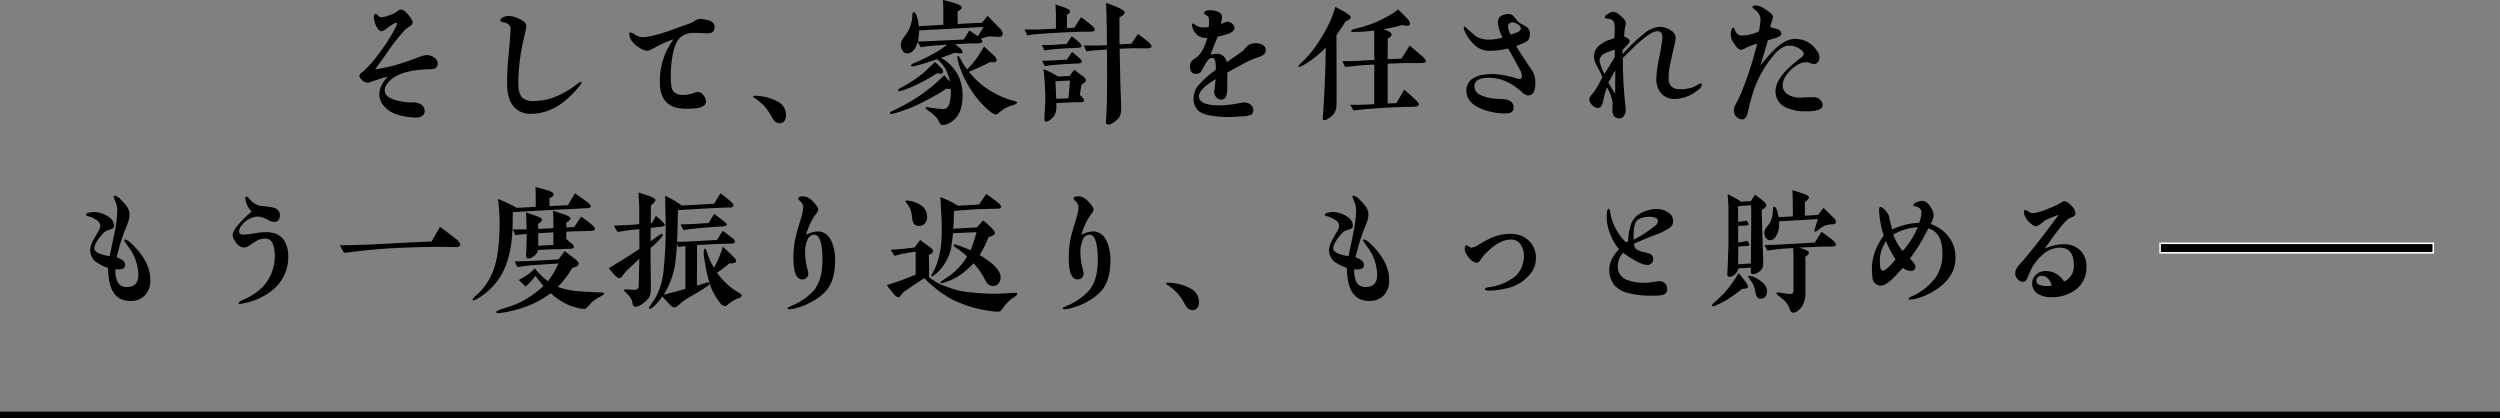 <svg id="グループ_51" data-name="グループ 51" xmlns="http://www.w3.org/2000/svg" width="1574" height="263.18" viewBox="0 0 787 131.59">
  <rect x="0" y="0" width="787" height="131.59" fill="#808080" stroke="none"/>
  <defs>
    <style>
      .cls-1, .cls-2 {
        fill-rule: evenodd;
      }

      .cls-2 {
        stroke: #fff;
        stroke-width: 0.5px;
      }
    </style>
  </defs>
  <path id="そして_家計を任された_もう一度振り返り_もっと貯める" data-name="そして、家計を任された もう一度振り返り、もっと貯める" class="cls-1" d="M2250.8,2331.39a2.262,2.262,0,0,0-1.13-1.87,4.169,4.169,0,0,0-2.29-.78,8.58,8.58,0,0,0-2.52.65c-2.03.78-3.55,1.3-4.54,1.61a46.86,46.86,0,0,1-9.19,2.21c1.52-2.13,2.64-3.69,3.38-4.73a65.16,65.16,0,0,1,6.07-7.79c0.04-.05.52-0.35,1.38-1a1.7,1.7,0,0,0,.95-1.13,3.26,3.26,0,0,0-.47-1.3,12.384,12.384,0,0,0-1.39-1.73,3.044,3.044,0,0,0-1.82-1.13,1.973,1.973,0,0,0-1.08.48,7.829,7.829,0,0,1-1,.69,14.723,14.723,0,0,1-1.99.78,8.1,8.1,0,0,1-2.12.52,1.576,1.576,0,0,1-1-.56,2.464,2.464,0,0,0-.78-0.52c-0.39,0-.56.35-0.56,1a6.6,6.6,0,0,0,.65,2.64c0.52,1.21,1.12,1.82,1.82,1.82a2.721,2.721,0,0,0,1.3-.69c1.73-1.3,2.77-1.95,3.16-1.95,0.22,0,.35.08,0.35,0.26a4.411,4.411,0,0,1-.52,1.34,58.848,58.848,0,0,1-5.72,8.79,32.833,32.833,0,0,1-4.47,4.94c-0.21.18-.47,0.35-0.73,0.57a0.877,0.877,0,0,0-.39.69,1.4,1.4,0,0,0,.39.91,2.945,2.945,0,0,0,2.25,1.34,10.869,10.869,0,0,0,1.82-.56c1.39-.48,2.86-0.95,4.38-1.34-1.69,1.9-2.6,3.81-2.56,5.67a5.642,5.642,0,0,0,1.6,3.77,8.156,8.156,0,0,0,3.51,2.3,20,20,0,0,0,6.24,1.12,3.362,3.362,0,0,0,2.3-.65,1.811,1.811,0,0,0,.6-1.43,2.43,2.43,0,0,0-1.12-2.03,4.4,4.4,0,0,0-2.6-.65,19.263,19.263,0,0,1-5.5-.74c-2.21-.65-3.34-1.65-3.34-3.03a3.634,3.634,0,0,1,.78-2.12,7.246,7.246,0,0,1,1.95-1.87c2.47-1.69,6.24-2.55,11.22-2.68a4.359,4.359,0,0,0,2.04-.35A1.692,1.692,0,0,0,2250.8,2331.39Zm45.28,5.98a0.21,0.21,0,0,0-.22-0.22,3.738,3.738,0,0,0-1.04.61,28.74,28.74,0,0,1-8.27,4.59,19.512,19.512,0,0,1-5.5.86,5,5,0,0,1-3.64-1.08c-0.82-.82-1.26-2.34-1.26-4.59a64.021,64.021,0,0,1,1.95-14.82,17.393,17.393,0,0,0,.56-3.25c0-.73-0.73-1.47-2.25-2.16a8.348,8.348,0,0,0-3.25-.91,4.128,4.128,0,0,0-1.6.39,1.378,1.378,0,0,0-1.08,1.08c0,0.22.34,0.43,1.04,0.56,1.47,0.31,2.21,1,2.21,2.04,0,1.13-.26,4.33-0.74,9.57-0.22,2.43-.35,4.99-0.35,7.67,0,4.12,1.13,6.93,3.43,8.45a7.129,7.129,0,0,0,4.11,1.08c4.46,0,8.67-1.95,12.57-5.8a34.557,34.557,0,0,0,2.72-2.99A2.568,2.568,0,0,0,2296.08,2337.37Zm39.74-15.47c1.43,0,2.12-.65,2.12-1.91a1.993,1.993,0,0,0-.69-1.6,4.438,4.438,0,0,0-1.91-.74,8.564,8.564,0,0,0-2.08-.3,4.794,4.794,0,0,0-1.91.87,10.54,10.54,0,0,1-2.03.86c-2.21.78-3.94,1.43-5.2,1.87-4.16,1.47-7.11,2.16-8.88,2.16a4.441,4.441,0,0,1-2.3-.78,6.993,6.993,0,0,0-1.43-.73,0.345,0.345,0,0,0-.39.39,3.781,3.781,0,0,0,.78,2.33,7.821,7.821,0,0,0,2.21,2,5.2,5.2,0,0,0,2.82,1.08,14.249,14.249,0,0,0,2.25-1.04c1.56-.82,2.38-1.21,2.47-1.26,1.52-.65,2.64-1.08,3.34-1.3a21.953,21.953,0,0,0-4.25,13.61c0,5.5,2.73,8.23,8.19,8.23a23.964,23.964,0,0,0,3.77-.22c1.69-.34,2.55-1.04,2.55-2.12a3.174,3.174,0,0,0-.82-1.91,2.306,2.306,0,0,0-1.69-1.04,2.872,2.872,0,0,0-1.08.22,10.8,10.8,0,0,1-3.25.74,7.33,7.33,0,0,1-2.12-.26,2.888,2.888,0,0,1-1.91-2.47,19.621,19.621,0,0,1-.22-3.34,38.3,38.3,0,0,1,.35-5.07c0.48-3.51,1.39-5.85,2.69-7.02a6.573,6.573,0,0,1,4.37-1.38c0.48,0,1.21,0,2.17.04C2334.65,2321.86,2335.34,2321.9,2335.82,2321.9Zm24.61,25.91a4.642,4.642,0,0,0-2.55-4.38,14.811,14.811,0,0,0-6.2-1.82c-0.99-.13-1.56-0.04-1.6.22-0.04.13,0.09,0.21,0.3,0.34a5.28,5.28,0,0,1,.78.52,21.161,21.161,0,0,1,2.43,2.08,20.31,20.31,0,0,1,2.25,3.25,12.364,12.364,0,0,0,.87,1.39,2.391,2.391,0,0,0,1.56.78,1.823,1.823,0,0,0,1.6-.65A2.682,2.682,0,0,0,2360.43,2347.81Zm62.18-27.9c-0.74,1.25-1.34,2.25-1.82,2.9-1.17-.82-2.03-1.43-2.64-1.82l-1.78,2.86-9.88.47c-2.2.09-3.72,0.18-4.54,0.13a14.851,14.851,0,0,0,.39-3.46Q2416.56,2320.21,2422.61,2319.91Zm-12.74,14.34a1.4,1.4,0,0,0-.56-1.39,27.12,27.12,0,0,0-1.99-1.95c-1.74,1.69-2.9,2.82-3.51,3.34a36.987,36.987,0,0,1-3.81,2.81c-1.56,1-2.82,1.65-3.6,2.08-0.56.3-.78,0.56-0.69,0.78s0.43,0.26.99,0.09a30.693,30.693,0,0,0,4.21-1.65,52.874,52.874,0,0,0,7.1-3.9C2409.05,2334.68,2409.66,2334.64,2409.87,2334.25Zm18.76-12.39a2.037,2.037,0,0,0-.34-0.87,9.292,9.292,0,0,0-.78-0.87l-3.6-3.72c-0.87,1.08-1.47,1.77-1.78,2.16l-7.66.39v-3.94c0.3-.17.56-0.35,0.86-0.56a0.857,0.857,0,0,0,.44-0.74c-0.05-.39-0.74-0.82-2.13-1.3-0.82-.26-2.08-0.61-3.81-1,0.09,1.22.13,2.39,0.13,3.56v4.24l-7.71.44a15.239,15.239,0,0,0-.65-3.17c-0.3-.91-0.65-1.3-1-1.21a0.48,0.48,0,0,0-.34.48,3.073,3.073,0,0,0-.05.82,12.579,12.579,0,0,1-.21,1.56,10.441,10.441,0,0,1-1.22,3.25c-0.47.65-.91,1.34-1.38,1.99a3.723,3.723,0,0,0-.83,2.3,2.806,2.806,0,0,0,.61,1.73,1.67,1.67,0,0,0,1.56.82c1.47-.13,2.51-1.34,3.16-3.68a9.938,9.938,0,0,0,.96,1.73c1.25-.21,2.72-0.39,4.41-0.52s2.99-.21,3.9-0.26a33.239,33.239,0,0,1-4.55,2.95,58.044,58.044,0,0,1-5.97,2.86c-0.65.3-.91,0.56-0.83,0.82,0.09,0.22.57,0.26,1.39,0.05,3.08-.87,5.37-1.61,6.8-2.13a11.291,11.291,0,0,1,2.9,3.6,11.676,11.676,0,0,1,1.13,3.51c-0.78-.91-1.39-1.6-1.82-2.08-1.39,1.39-2.51,2.43-3.38,3.16a50.473,50.473,0,0,1-7.28,5.16c-2.51,1.47-4.46,2.38-5.72,2.99-0.56.26-.78,0.52-0.65,0.73,0.09,0.22.35,0.26,0.83,0.13a47.114,47.114,0,0,0,6.19-2.12c1.74-.74,3.86-1.82,6.41-3.21a46.1,46.1,0,0,0,4.34-2.6,5.707,5.707,0,0,0,1.34.09,11.435,11.435,0,0,1,.04,1.17,14,14,0,0,1-.34,2.86,3.4,3.4,0,0,1-1.04,2.04,2.641,2.641,0,0,1-1.69.26c-1.69-.18-2.95-0.35-3.77-0.48a1.664,1.664,0,0,0-1.08-.04c-0.13.17,0.08,0.47,0.64,0.91a16.8,16.8,0,0,1,2.95,2.51c0.04,0.09.3,0.52,0.69,1.26a1.525,1.525,0,0,0,.87.91,5.257,5.257,0,0,0,3.08-1.17q3.375-2.22,3.38-8.19a14.68,14.68,0,0,0-1.09-5.59,12.059,12.059,0,0,0-2.47-3.73,14.041,14.041,0,0,0-3.25-2.51c2.34-.82,3.77-1.39,4.34-1.6,0.6,0.08,1.08.17,1.43,0.21,0.65,0.05.99-.13,1.04-0.56a2.678,2.678,0,0,0-1.04-1.26,15.706,15.706,0,0,0-1.3-1.08l3.12-.17c1.77-.09,3.03-0.05,3.85-0.09,1-.04,1.56-0.26,1.6-0.52a1.209,1.209,0,0,0-.52-0.91,13.609,13.609,0,0,1,2.86-.78l1.82,0.13a7.71,7.71,0,0,0,1.39,0A0.929,0.929,0,0,0,2428.63,2321.86Zm4.55,21.96a0.7,0.7,0,0,0-.69-0.56,28.571,28.571,0,0,1-9.23-4.25,26.13,26.13,0,0,1-5.24-5.02c1.6-.65,2.77-1.13,3.55-1.52,1-.48,1.99-0.95,2.99-1.47h1.17a0.948,0.948,0,0,0,.95-0.39,0.907,0.907,0,0,0,.09-0.35,2.932,2.932,0,0,0-1-1.47c-1.34-1.26-2.34-2.17-2.99-2.73-0.65,1.04-1.08,1.82-1.43,2.34a28.622,28.622,0,0,1-1.9,2.64,18.211,18.211,0,0,1-1.78,1.99l-0.21.22a17.812,17.812,0,0,1-2-3.12c-0.39-.74-0.69-1.13-0.91-1.08s-0.26.47-.04,1.3a23.174,23.174,0,0,0,1.08,3.42,33.647,33.647,0,0,0,5.11,8.71,27.24,27.24,0,0,0,3.12,3.29,7,7,0,0,0,2.56,1.69,1.368,1.368,0,0,0,.95-0.43,9.751,9.751,0,0,1,2.43-1.69,14.2,14.2,0,0,1,2.04-.83A2.6,2.6,0,0,0,2433.18,2343.82Zm16.65-7.06c-0.09,1.34-.26,3.2-0.48,5.59l-3.86.17c-0.08-2.56-.17-4.42-0.26-5.5C2447.31,2336.89,2448.83,2336.8,2449.83,2336.76Zm5.07-.09a3,3,0,0,0-1.35-1.51c-1.04-.78-1.82-1.39-2.38-1.78-0.74.95-1.21,1.6-1.43,1.95l-3.64.17c-0.91-.56-1.56-0.91-1.95-1.12-0.95-.48-1.86-0.91-2.68-1.26a81.622,81.622,0,0,1,.6,9.1c0,1.47-.09,3.07-0.22,4.85-0.04.82-.08,1.39-0.08,1.6-0.04.65,0.13,1,.47,1.04a2.81,2.81,0,0,0,1.48-.69,6.722,6.722,0,0,0,1.21-1.21,6.541,6.541,0,0,0,.61-3.34v-0.61c2.29-.13,3.77-0.17,4.33-0.21,0.48-.05,1.43-0.05,2.9-0.05,1.04,0,1.56-.17,1.56-0.52a3.847,3.847,0,0,0-1.38-1.73c0.21-1.52.39-2.64,0.52-3.33,0.39-.26.65-0.44,0.73-0.48A1.5,1.5,0,0,0,2454.9,2336.67Zm-1.3-5.85a2.056,2.056,0,0,0-.91-1.21c-1-.87-1.74-1.47-2.21-1.86l-1.65,2.42-4.51.26c-1.38.09-2.47,0.09-3.2,0.09a9.344,9.344,0,0,0,.78,1.73c0.91-.17,1.86-0.3,2.81-0.39,2.13-.17,3.82-0.3,5.03-0.34s2.08-.09,2.64-0.13C2453.16,2331.34,2453.55,2331.17,2453.6,2330.82Zm-0.09-4.94a2.109,2.109,0,0,0-.91-1.21,23.38,23.38,0,0,0-2.21-1.86l-1.65,2.42-4.5.31c-1.39.08-2.47,0.04-3.21,0.04a10.928,10.928,0,0,0,.78,1.73c0.91-.17,1.86-0.3,2.82-0.39,2.12-.17,3.81-0.3,5.02-0.34s2.08-.09,2.65-0.13C2453.08,2326.4,2453.47,2326.23,2453.51,2325.88Zm4.11-4.93c0.13-.35-0.17-0.91-0.99-1.56-1.39-1.17-2.51-2-3.29-2.56-0.91,1.34-1.61,2.47-2.13,3.29-0.6.05-1.38,0.09-2.34,0.13v-4.2a1.616,1.616,0,0,0,1.04-1.13c-0.04-.34-0.65-0.73-1.9-1.17s-2.17-.73-2.73-0.91c0.04,1.43.13,2.47,0.13,3.21v4.38c-2.6.13-4.46,0.21-5.55,0.26-1.25.04-2.73,0.04-4.33,0,0.35,0.82.65,1.47,0.87,1.86a29.594,29.594,0,0,1,3.42-.43c5.02-.35,8.84-0.57,11.39-0.65,0.74-.05,2.3-0.09,4.73-0.09C2456.93,2321.38,2457.49,2321.25,2457.62,2320.95Zm17.9,5.15c0.04-.39-0.39-1-1.3-1.73-1.26-1-2.25-1.73-2.99-2.3-1,1.52-1.65,2.56-2.04,3.12-1.08.04-2.34,0.13-3.77,0.17v-0.17c0-4.5-.04-7.28,0-8.32a8.524,8.524,0,0,0,.74-0.43,1.619,1.619,0,0,0,.87-1.17c0-.61-1.95-1.6-5.85-2.95,0.13,2.95.17,4.47,0.17,4.55,0,0.57,0,1.43.04,2.6s0.05,2.08.05,2.65c0,0.99,0,2.16.04,3.5-2.04.09-3.08,0.13-3.29,0.13-0.31,0-.95,0-3.99-0.04,0.35,0.87.61,1.47,0.78,1.86,1.26-.17,2.69-0.34,4.29-0.43l2.21-.13,0.04,7.5c0,1.34,0,4.46-.08,9.35-0.05,2-.18,3.56-0.22,4.64-0.04.82-.09,1.26-0.09,1.26a0.756,0.756,0,0,0,.48.82,2.047,2.047,0,0,0,1.39-.26,9.387,9.387,0,0,0,2.08-1.65c0.6-.65.95-1.95,0.86-3.9-0.08-3.2-.21-5.63-0.26-7.32-0.08-4.76-.17-8.32-0.21-10.7,1.25-.04,2.47-0.09,3.55-0.13,2.12-.04,3.68,0,4.68,0C2474.87,2326.66,2475.47,2326.45,2475.52,2326.1Zm35.96,1.13a1.87,1.87,0,0,0-1.08-1.74,4.35,4.35,0,0,0-2.08-.47,4.843,4.843,0,0,0-2.16.47,6.861,6.861,0,0,0-1.04,1,6.412,6.412,0,0,1-1.04,1.08l-4.9,3.43a3.1,3.1,0,0,0-3.38-2.65,5.164,5.164,0,0,0-1.77.31c0.51-1.26.9-2.26,1.16-2.95,0.7-1.69,1.09-2.6,1.13-2.77a25.974,25.974,0,0,0,3.64-1c1.08-.47,1.65-1.08,1.65-1.73a1.827,1.827,0,0,0-.74-1.34,2.192,2.192,0,0,0-1.6-.61,9.411,9.411,0,0,0-1.87.74,6.693,6.693,0,0,1,.18-1.17,7.221,7.221,0,0,0,.13-1.13,1.827,1.827,0,0,0-1.35-1.6,5.3,5.3,0,0,0-2.16-.48c-1.43,0-2.17.3-2.12,0.91a0.482,0.482,0,0,0,.3.43c0.22,0.13.43,0.31,0.69,0.48a1.044,1.044,0,0,1,.48.78,6.759,6.759,0,0,1,.04,1.21c0,0.52-.04,1-0.08,1.48-0.65.08-1.09,0.13-1.3,0.13a4.831,4.831,0,0,1-2.04-.31,4.756,4.756,0,0,1-.95-0.52,1.686,1.686,0,0,0-.83-0.39c-0.21.05-.21,0.44-0.04,1.09a4.685,4.685,0,0,0,1.73,2.68,5.118,5.118,0,0,0,2.99.78,23.78,23.78,0,0,1-1.17,3.12,8.283,8.283,0,0,1-2.08,2.86,10.7,10.7,0,0,0-1.69,1.3,2.644,2.644,0,0,0-.52,1.99c0.09,1.26.65,1.95,1.65,2a2.224,2.224,0,0,0,1.69-.52,12.873,12.873,0,0,0,1.17-2.04,12.174,12.174,0,0,1,1.17-1.73,1.6,1.6,0,0,1,1.47-.7c0.74,0.13,1.08,1.39.95,3.77a29.727,29.727,0,0,0-5.06,4.42,6.653,6.653,0,0,0-1.91,4.33,5.31,5.31,0,0,0,1.47,4.08,7.119,7.119,0,0,0,3.08,1.38,32.991,32.991,0,0,0,6.93.61c0.74,0,2.08-.09,4.03-0.22a6.486,6.486,0,0,0,2.51-.47,1.544,1.544,0,0,0,.78-1.43,2.2,2.2,0,0,0-.91-1.82,3.388,3.388,0,0,0-2.03-.65l-3.17.52a29.274,29.274,0,0,1-3.85.39,19.343,19.343,0,0,1-3.29-.13c-2.56-.35-3.86-1.22-3.86-2.65,0-.99.69-2.08,2.08-3.29,1.43-1.04,2.51-1.77,3.16-2.16-0.17,1.69-.3,2.94-0.43,3.76a2.681,2.681,0,0,0,.6,1.87,1.941,1.941,0,0,0,1.61.82,1.664,1.664,0,0,0,1.6-1.34,8.679,8.679,0,0,0,.3-2.78v-4.41c2.39-1.35,4.12-2.26,5.12-2.82a27.3,27.3,0,0,1,4.59-1.99C2510.66,2328.96,2511.48,2328.22,2511.48,2327.23Zm26.7-10.53c-0.04-.3-0.78-0.91-2.17-1.69-0.91-.52-1.77-0.95-2.64-1.43a35.932,35.932,0,0,1-1.99,5.29,49.538,49.538,0,0,1-5.5,8.83,31.125,31.125,0,0,1-3.12,3.38c-0.78.7-1.09,1.17-1,1.35,0.13,0.17.61,0,1.47-.48a28.3,28.3,0,0,0,3.56-2.38,42.268,42.268,0,0,0,3.55-3.12c-0.04,5.85-.3,12.91-0.87,21.18-0.04.48-.04,0.83-0.08,1.04a0.486,0.486,0,0,0,.21.52,2.15,2.15,0,0,0,1.69-.56,5.519,5.519,0,0,0,1.47-1.21,4.655,4.655,0,0,0,.96-2.86c0.04-.48.04-2.08,0.04-4.73l-0.04-17.41c0.82-1.13,1.82-2.56,2.9-4.33C2537.75,2317.74,2538.27,2317.26,2538.18,2316.7Zm23.66,14.17c0.13-.39-0.18-0.91-0.96-1.61-1.25-1.08-2.6-2.25-4.11-3.51l-2.6,4.12c-1.95.09-3.38,0.13-4.34,0.17l0.05-6.5c0.82-.43,1.25-0.86,1.21-1.25a1.445,1.445,0,0,0-.95-1,15.761,15.761,0,0,0-1.48-.69,51.934,51.934,0,0,0,5.64-1.3c0.82,0.13,1.34.22,1.56,0.22,0.69,0,1.04-.22,1.04-0.7a4.131,4.131,0,0,0-1.35-2.03c-0.99-1.04-1.82-1.82-2.47-2.39a14.82,14.82,0,0,1-2.16,1.52,44.927,44.927,0,0,1-4.25,2.25,46.38,46.38,0,0,1-7.19,2.34c-0.78.18-1.17,0.44-1.17,0.7,0,0.21.39,0.26,1.21,0.26a53.327,53.327,0,0,0,6.07-.44c0.04,1.26.04,2.17,0.04,2.73v6.5l-5.2.3c-2.03.13-3.68,0.09-4.85,0.09,0.39,0.82.69,1.47,0.91,1.86,2.08-.21,3.51-0.43,4.33-0.47,2.17-.18,3.77-0.26,4.81-0.31v12.48l-2.77.13c-1.13.04-2.73,0.09-4.81,0.04l1.04,1.82c2.04-.26,3.47-0.43,4.29-0.47,2.86-.22,6.28-0.48,10.22-0.61,1.87-.09,3.38-0.04,4.55-0.13a1.729,1.729,0,0,0,1.52-.52c0.09-.35-0.3-0.95-1.21-1.82-1.48-1.34-2.6-2.34-3.43-2.99l-2.42,4.2-2.78.13v-12.52c2.47-.13,4.29-0.21,5.55-0.21h4.59C2561.14,2331.26,2561.75,2331.13,2561.84,2330.87Zm29.94-10.49c0,0.74-1.08,1.35-3.25,1.91a5.672,5.672,0,0,1-.78-2.69,1,1,0,0,1,.43-0.82,1.6,1.6,0,0,1,.91-0.35,3.114,3.114,0,0,1,1.69.65A1.874,1.874,0,0,1,2591.78,2320.38Zm2.21,21.1q2.34,0,2.34-3.9a11.343,11.343,0,0,0-.13-1.77,7.715,7.715,0,0,0-1.21-2.65q-4.23-6.3-4.68-7.28c2.16-.78,3.42-1.38,3.77-1.86a2.885,2.885,0,0,0,.52-1.73,3.1,3.1,0,0,0-.57-2.04,11.61,11.61,0,0,0-2.38-1.43,8.06,8.06,0,0,1-1.73-1.77,2.478,2.478,0,0,0-1.82-1.22,4.364,4.364,0,0,0-2.95.87,2.313,2.313,0,0,0-.61,1.78,11.337,11.337,0,0,0,1.48,4.72,14.825,14.825,0,0,1-4.38.69,7.758,7.758,0,0,1-4.16-1.17c-1.3-1.08-2.42-2.08-3.38-2.99-0.21,0-.3.13-0.3,0.39a2.236,2.236,0,0,0,.17.78,13.645,13.645,0,0,0,.96,1.95,12,12,0,0,0,3.16,3.42,6.608,6.608,0,0,0,3.94,1.13,24.476,24.476,0,0,0,5.72-.74c1.17,2.04,2.04,3.6,2.6,4.64,0.35,0.65.69,1.3,1.08,1.95a4.747,4.747,0,0,1,.65,2.12,0.76,0.76,0,0,1-.82.91,7.906,7.906,0,0,1-1.08-.26,27.859,27.859,0,0,0-7.19-1.3,15.975,15.975,0,0,0-3.99.39c-2.9.78-4.38,2.39-4.38,4.81,0,2.51,1.56,4.42,4.64,5.72a19.987,19.987,0,0,0,7.93,1.47,2.871,2.871,0,0,0,1.73-.47,1.613,1.613,0,0,0,.56-1.39,2.325,2.325,0,0,0-1.43-2.21,5.508,5.508,0,0,0-1.99-.43l-2.04-.13a12.173,12.173,0,0,1-5.06-1.22,2.9,2.9,0,0,1-1.82-2.6c0-1.86,1.51-2.77,4.55-2.77,3.59,0,6.97,1.43,10.22,4.33A4.245,4.245,0,0,0,2593.99,2341.48Zm27.52-7.88c-0.05,3.25-.05,5.67-0.05,7.32l-2.16-3.47C2620.64,2335.03,2621.38,2333.73,2621.51,2333.6Zm-0.18-4.21-3.24,5.29a14.868,14.868,0,0,1-1.56-4.12,2.583,2.583,0,0,1,1.6-2.29,16.9,16.9,0,0,1,3.2-1.22v2.34Zm27.43,8.63a0.29,0.29,0,0,0-.3-0.35,2.834,2.834,0,0,0-1.17.52,10.079,10.079,0,0,1-1.52.73,12.5,12.5,0,0,1-4.42.57c-2.04-.18-3.08-1.34-3.08-3.55a24.5,24.5,0,0,1,.7-5.25c0.43-1.99.78-3.59,1.08-4.76a11.457,11.457,0,0,0,.43-2.34,2.823,2.823,0,0,0-1.25-2.47,6.781,6.781,0,0,0-3.73-1.26,8.562,8.562,0,0,0-4.68,1.91c-1.25,1.08-2.25,1.82-2.86,2.42-1.82,1.69-3.16,3.17-4.2,4.29l0.04-1.38c0.05-.05.48-0.48,1.3-1.35a2.653,2.653,0,0,0,.96-1.38c0-.48-0.61-1-1.78-1.47,0.04-.74.09-1.48,0.17-2.26,0.05-.3.13-0.73,0.26-1.21a2.442,2.442,0,0,0,.09-0.91c-0.04-.56-0.61-1.3-1.73-2.21a4.107,4.107,0,0,0-2.17-1.21,3.612,3.612,0,0,0-1.56.56c-0.91.48-1.25,0.87-1.12,1.26a0.575,0.575,0,0,0,.6.34c0.65,0.09.96,0.13,1,.13a1.772,1.772,0,0,1,1.3,1.22,9.25,9.25,0,0,1,.21,2.42c0,0.22,0,.61-0.04,1.17-0.04.48-.04,0.87-0.04,1.17a16.915,16.915,0,0,1-1.82.65,10.593,10.593,0,0,0-3.25,1.91,4.708,4.708,0,0,0-1.39,3.42,5.755,5.755,0,0,0,.74,2.47,35.555,35.555,0,0,1,1.91,3.9c-1.09,2.08-1.74,3.25-1.95,3.55-0.7,1-1.13,1.6-1.35,1.86a3.983,3.983,0,0,0-.86,1.48,2.683,2.683,0,0,0,.95,1.86,2.487,2.487,0,0,0,1.82.95,1.582,1.582,0,0,0,1.3-1.17,11.3,11.3,0,0,0,.52-1.9,17.814,17.814,0,0,1,1-3.43,13.113,13.113,0,0,1,1.77,4.86c0,0.47-.04,1.82-0.04,2.08a3.174,3.174,0,0,0,.43,1.99,2.125,2.125,0,0,0,1.78.82,1.756,1.756,0,0,0,1.51-.91,3.567,3.567,0,0,0,.44-2.29c-0.35-3.25-.57-5.98-0.7-8.19-0.13-2.73-.17-4.33-0.17-4.85,0-1.09,0-2-.04-2.73,0.82-.87,1.51-1.48,1.95-1.95,4.29-4.29,7.19-6.5,8.88-6.5a1.437,1.437,0,0,1,1.52.91,3.512,3.512,0,0,1,.08,1.6c-0.17,1.6-.56,3.73-1.08,6.37a33.963,33.963,0,0,0-.78,5.98,6.772,6.772,0,0,0,1.47,4.63,5.479,5.479,0,0,0,4.42,1.82,11.662,11.662,0,0,0,6.72-2.42C2648.2,2339.31,2648.76,2338.58,2648.76,2338.02Zm38,6.54a2.347,2.347,0,0,0-.86-1.82,2.944,2.944,0,0,0-2-.74c-0.47,0-1.12,0-2.03.04s-1.56.09-2,.09a7.249,7.249,0,0,1-4.16-1.04,3.3,3.3,0,0,1-1.51-2.9c0-1.52.86-3.12,2.55-4.77,1.69-1.6,3.3-2.42,4.81-2.42a4.294,4.294,0,0,1,1.26.26,3.406,3.406,0,0,0,1.17.3,1.568,1.568,0,0,0,1.3-.61,2.42,2.42,0,0,0,.48-1.47,3.625,3.625,0,0,0-.83-2.12,7.931,7.931,0,0,0-6.93-3.69c-1.86,0-3.9,1-6.11,3.04a45.935,45.935,0,0,0-4.68,5.28c1.04-3.51,1.82-6.11,2.3-7.88l2.56-.78c1.12-.35,1.68-0.82,1.68-1.26a1.679,1.679,0,0,0-1.29-1.51c-0.74-.22-1.48-0.39-2.21-0.61a12.616,12.616,0,0,1,.39-1.47l0.52-1.52a1.862,1.862,0,0,0-.78-1.39c-1.95-1.6-3.47-2.42-4.6-2.42-0.78,0-1.17.17-1.17,0.47a2.857,2.857,0,0,0,.74.78,4.2,4.2,0,0,1,1.86,3.08,22.167,22.167,0,0,1-.56,3.86,13.716,13.716,0,0,1-5.2,1.25,2.129,2.129,0,0,1-1.69-.65,3.344,3.344,0,0,1-.65-1.17,0.71,0.71,0,0,0-.52-0.65,1.037,1.037,0,0,0-.6.91,4.566,4.566,0,0,0-.18,1.17,5.235,5.235,0,0,0,1.13,3.03c0.82,1.26,1.56,1.87,2.16,1.87a7.039,7.039,0,0,0,1.95-.87c1.35-.52,2.39-0.87,3.08-1.08a111.356,111.356,0,0,1-3.29,11.05c-1,2.64-1.65,4.41-2.13,5.41-0.6,1.34-1.17,2.34-1.51,2.99a3.437,3.437,0,0,0-.39,1.65,2.687,2.687,0,0,0,.82,1.95,2.523,2.523,0,0,0,1.86.78c0.74,0,1.3-.61,1.61-1.82,0.73-3.17,1.25-5.07,1.47-5.72a34.88,34.88,0,0,1,7.15-13.09c1.6-1.69,3.03-2.55,4.33-2.55a5.513,5.513,0,0,1,2.38.39c1.61,0.73,2.39,1.47,2.39,2.21a1.979,1.979,0,0,1-1,1.25,46.214,46.214,0,0,0-4.29,3.69c-2.38,2.42-3.59,4.68-3.59,6.8a5.379,5.379,0,0,0,3.2,5.07,14.54,14.54,0,0,0,6.37,1.25C2685.03,2346.46,2686.76,2345.81,2686.76,2344.56Zm-526.44,54.95c0-3.6-1.73-7.15-5.15-10.66a15.158,15.158,0,0,0-2.08-1.82,2.025,2.025,0,0,0-.69-0.21c-0.22,0-.35.08-0.35,0.21a3.3,3.3,0,0,0,.39.65c0.69,1.04,1.25,1.82,1.64,2.34a15.3,15.3,0,0,1,2.47,7.89c0,2.55-1.21,3.85-3.59,3.85a3.072,3.072,0,0,1-3.03-1.73,9.561,9.561,0,0,1-.61-3.9,4.19,4.19,0,0,0,.78.09c1.52,0,2.3-.44,2.3-1.35a1.933,1.933,0,0,0-.91-1.6,9.293,9.293,0,0,0-1.74-.86,57.974,57.974,0,0,1,2.65-8.71c0.3-.83.64-1.61,0.95-2.43a8.206,8.206,0,0,0,.43-2.55,4.378,4.378,0,0,0-1.04-2.56,12.251,12.251,0,0,0-1.64-1.82,3.788,3.788,0,0,0-1.91-1.34,0.37,0.37,0,0,0-.43.43c0,0.04.21,0.52,0.6,1.47a7.58,7.58,0,0,1,.57,2.91,41.051,41.051,0,0,1-.91,7.06c-0.48,2.38-1,4.76-1.48,7.15a12.578,12.578,0,0,1-2.51-.52q-2.34-.72-2.34-1.95a3.84,3.84,0,0,1,.48-1.52,11.575,11.575,0,0,1,1.43-2.17,7.2,7.2,0,0,1,1.9-1.82c0.52-.17,1.04-0.34,1.61-0.52a1.032,1.032,0,0,0,.78-1.08c0-1.26-.78-2.34-2.39-3.21a8.357,8.357,0,0,0-4.07-1.08,4.694,4.694,0,0,0-1.39.22,1.127,1.127,0,0,0-1.04.69,1.737,1.737,0,0,0,1,.48,7.088,7.088,0,0,1,2.21,1.04,2.466,2.466,0,0,1,1.39,1.82,4.013,4.013,0,0,1-.52,1.6c-0.57,1-1.13,1.95-1.65,2.95a7.028,7.028,0,0,0-1.04,3.16,4.688,4.688,0,0,0,1.78,3.73,16.6,16.6,0,0,0,3.85,1.94,25.158,25.158,0,0,0,.35,3.99c0.78,4.25,2.99,6.37,6.67,6.37a5.979,5.979,0,0,0,4.68-1.86A6.7,6.7,0,0,0,2160.32,2399.51Zm43.42-7.58a9.227,9.227,0,0,0-.99-4.29,5.51,5.51,0,0,0-3.25-2.77,10.042,10.042,0,0,0-2.99-.39,22.658,22.658,0,0,0-3.43.39,22.314,22.314,0,0,1-3.46.39c-0.91,0-1.34-.35-1.34-1.04a3.125,3.125,0,0,1,.95-2.04,6.65,6.65,0,0,1,5.07-2.6,9.092,9.092,0,0,1,3.38,1.21,4.133,4.133,0,0,0,1.6.48c1.21,0,1.82-.69,1.82-2.08,0-1.43-.91-2.29-2.69-2.55-1.6-.26-2.77-0.35-3.55-0.44a6.671,6.671,0,0,1-2.6-1.34c-0.04-.04-0.3-0.35-0.82-0.91a1.632,1.632,0,0,0-.91-0.65c-0.22,0-.31.17-0.31,0.48a6.728,6.728,0,0,0,2,4.2c-3.99,3.51-5.98,6.02-5.98,7.45a2.886,2.886,0,0,0,.48,1.43c0.91,1.65,1.95,2.47,3.11,2.47a3.478,3.478,0,0,0,1.69-.65c1.22-.82,2-1.34,2.34-1.52a5.805,5.805,0,0,1,2.69-.65c1.95,0,2.95,1.87,2.95,5.64a14.162,14.162,0,0,1-3.82,9.61,19.694,19.694,0,0,1-6.15,4.03c-0.95.44-1.43,0.78-1.43,1s0.13,0.3.44,0.3a11.111,11.111,0,0,0,1.16-.21,20.171,20.171,0,0,0,9.32-4.34A13.244,13.244,0,0,0,2203.74,2391.93Zm54.16-3.51c0-.48-0.51-1.13-1.55-1.95-2.65-2.04-4.25-3.25-4.86-3.64l-2.64,4.59c-4.81.22-8.4,0.39-10.79,0.52q-12.15.72-18.06,0.65a21.648,21.648,0,0,0,1.34,2.43l4.25-.52c3.5-.43,7.62-0.78,12.39-1.04,5.58-.26,9.79-0.3,12.6-0.35,0.65,0,2.6.05,5.77,0.09C2257.34,2389.2,2257.86,2388.94,2257.9,2388.42Zm29.3,0.13c-1.43.04-3.03,0.13-4.77,0.22v-3.95l4.77-.26v3.99Zm15.99,15.29a0.484,0.484,0,0,0-.44-0.34,4.826,4.826,0,0,0-1.08-.05c-3.64-.13-6.2-0.3-7.71-0.47a22.125,22.125,0,0,1-5.37-1.26c0.56-.56,1.12-1.17,1.64-1.78a36.024,36.024,0,0,0,2.95-4.2c1.26-.3,1.95-0.74,1.99-1.26,0.04-.38-0.39-0.99-1.3-1.68-1.34-1.04-2.38-1.78-3.12-2.34-0.86,1.17-1.51,2.03-1.9,2.6-3.64.21-6.37,0.39-8.19,0.47-1.65.09-3.51,0.13-5.63,0.18l0.86,1.81c1.65-.3,3.29-0.52,4.9-0.65,1.95-.13,4.59-0.3,8.01-0.52a25.493,25.493,0,0,1-3.33,5.59,25.812,25.812,0,0,1-4.12-4.03,13.584,13.584,0,0,1-2.12,1.87,29.777,29.777,0,0,1-2.9,1.77l2.12,2.08a23.506,23.506,0,0,0,3.12-3.38c0.82,1.13,1.64,2.17,2.51,3.17a30.8,30.8,0,0,1-6.67,4.81,21.836,21.836,0,0,1-3.21,1.38q-0.585.27-3.51,1.17c-1.04.35-1.51,0.65-1.47,0.96,0.04,0.25.56,0.3,1.52,0.17a38.24,38.24,0,0,0,7.15-1.73,30.971,30.971,0,0,0,8.49-4.47,21.967,21.967,0,0,0,4.55,3.21,15.861,15.861,0,0,0,3.85,1.39,7.083,7.083,0,0,0,2.51.3,9.949,9.949,0,0,0,1.78-1.82,15.061,15.061,0,0,1,2.69-1.91C2302.71,2404.41,2303.19,2404.06,2303.19,2403.84Zm-4.25-27.33c0.13-.39-0.35-1-1.39-1.74-0.82-.6-2.03-1.43-3.55-2.51l-2.21,3.73-5.8.3v-1.26a9.337,9.337,0,0,1,0-1.21,6.935,6.935,0,0,1,.65-0.35,1.105,1.105,0,0,0,.65-0.99c0-.39-0.87-0.87-2.56-1.35-1.39-.39-2.43-0.65-3.16-0.86,0.04,1.17.08,2.34,0.08,3.59v2.65l-5.97.34c-1.3-.73-2.26-1.21-2.82-1.47-1.34-.65-2.38-1.08-3.08-1.34a61.892,61.892,0,0,1,.48,9.31c-0.13,5.72-.78,10.05-1.91,13.04a19.432,19.432,0,0,1-5.45,8.02,3.29,3.29,0,0,0-1.13,1.25,0.25,0.25,0,0,0,.26.31,4.711,4.711,0,0,0,1.39-.61,20.715,20.715,0,0,0,5.11-4.25c3.42-3.77,5.37-9.35,5.76-16.72,0.09-1.65.13-3.73,0.13-6.19,8.01-.48,13.86-0.78,17.55-0.96,2.21-.08,3.94-0.21,5.11-0.26S2298.85,2376.81,2298.94,2376.51Zm1.34,7.14c0.09-.39-0.3-0.95-1.17-1.69s-1.95-1.51-3.2-2.38c-0.91,1.47-1.65,2.56-2.12,3.29l-2.52.13v-1.56a2.209,2.209,0,0,0,1.35-1.25c0-.39-0.74-0.83-2.21-1.35-1.17-.43-2.26-0.77-3.34-1.08,0.09,1.6.13,2.6,0.13,3.08v2.38l-4.77.26-0.04-1.65a2.121,2.121,0,0,0,1.26-1.17c0-.39-0.44-0.73-1.35-1.08-1.25-.48-2.51-0.91-3.72-1.3,0.09,1.69.13,2.9,0.17,3.64,0,0.61,0,1.17.05,1.69l-4.38.04,0.78,1.78c1-.13,2.21-0.26,3.6-0.35v1.65l-0.13,4.29a2.551,2.551,0,0,0,.17,1.65,1.845,1.845,0,0,0,1.77-.35,3.259,3.259,0,0,0,1.78-2.21c2.95-.17,5.16-0.26,6.59-0.26,0.6,0,1.25-.04,1.99-0.09,0.69-.04,1.13-0.04,1.3-0.04,0.87,0.04,1.34-.13,1.39-0.52a1.808,1.808,0,0,0-.87-1.26c-0.39-.34-0.91-0.78-1.52-1.3v-2.29l1.91-.09c2.12-.09,3.68-0.09,4.76-0.13,0.52,0,1.04-.04,1.56-0.09A0.734,0.734,0,0,0,2300.28,2383.65Zm28.48,18.72c-2.39.65-4.64,1.26-6.81,1.78a25.636,25.636,0,0,0,3.82-11.79c0.13-1.25.26-2.64,0.34-4.11l0.44,0.95c0.65-.13,1.38-0.22,2.21-0.35v13.52Zm-6.46-20.23a2.765,2.765,0,0,0-.69-0.87,27.516,27.516,0,0,0-2.13-1.91l-1.21,2.21-0.43.05,0.08-5.59a3.249,3.249,0,0,0,1.43-1.6c0-.39-0.69-0.83-2.08-1.35-1.51-.52-2.64-0.86-3.29-1.08,0.18,2.56.26,4.38,0.26,5.37v4.59c-1.21.13-2.42,0.22-3.59,0.31-1.87.08-3.3,0.13-4.38,0.13a11.975,11.975,0,0,0,1.17,2.03c1.43-.21,2.64-0.43,3.68-0.56,1-.13,2.04-0.22,3.12-0.35,0.05,2.39.05,4.21,0.05,5.46v0.78c-1.87,1.22-3.21,2.13-4.12,2.69-2.56,1.6-4.42,2.73-5.5,3.38,1.69,2.21,2.81,3.25,3.29,3.12a1.494,1.494,0,0,0,.87-0.52c0.17-.22.34-0.44,0.47-0.65a17.031,17.031,0,0,1,2.04-2.17c0.91-.82,1.86-1.73,2.9-2.73,0,1.39-.04,2.73-0.08,3.99-0.05,2.08-.05,3.64-0.09,4.72a1.1,1.1,0,0,1-1.21,1.04,11.528,11.528,0,0,1-1.95-.09c-0.91-.13-1.39-0.04-1.43.18a0.658,0.658,0,0,0,.34.6c0.22,0.22.48,0.44,0.7,0.65a5.715,5.715,0,0,1,1.34,1.91c0.13,0.43.22,0.87,0.3,1.26a0.957,0.957,0,0,0,.83.82c0.86,0.04,1.99-.56,3.37-1.82a4.273,4.273,0,0,0,1.26-1.73,6.171,6.171,0,0,0,.26-2.08c0-1.52,0-3.69-.04-6.42-0.05-3.5-.05-5.63-0.05-6.41l0.65-.56a28.173,28.173,0,0,0,2.65-2.64,1.576,1.576,0,0,0,.56-1,0.254,0.254,0,0,0-.13-0.26c-0.22-.13-0.87.26-2.04,1.13-0.52.39-1.08,0.78-1.69,1.21l0.05-4.25,1.64-.17c0.7-.09,1.26-0.13,1.69-0.17C2321.91,2382.7,2322.3,2382.48,2322.3,2382.14Zm24.22,22.35a1.643,1.643,0,0,0-.91-0.91c-1.56-.99-2.47-1.64-2.73-1.86a23.109,23.109,0,0,1-4.16-4.46c1.08-.7,2.38-1.69,3.99-2.99a2.759,2.759,0,0,0,1.9-.3,1.192,1.192,0,0,0-.47-1.43c-1.3-1.35-2.47-2.47-3.56-3.43-0.65,1.82-1.08,3.04-1.34,3.6-0.56,1.26-1.08,2.25-1.47,3.03-0.35-.61-0.7-1.26-1.04-1.95-0.52-1.17-.87-2.08-1.09-2.73-0.3-.99-0.56-1.43-0.78-1.38s-0.34.65-.34,1.73c0.13,1.26.3,2.21,0.43,2.86a45.54,45.54,0,0,0,1.39,6.15,1.587,1.587,0,0,0-1.26.09c-1.17.39-2.08,0.65-2.69,0.82l0.05-12.78c2.38-.13,4.63-0.26,6.84-0.35,1.87-.04,3.17-0.08,3.9-0.13a1.131,1.131,0,0,0,1.22-.56,1.568,1.568,0,0,0-.78-1.08q-2.025-1.635-3.12-2.34c-0.83,1.3-1.39,2.25-1.78,2.86l-8.62.47c-1.56.09-2.86,0.13-3.94,0.09,0.13-4.42.21-7.76,0.26-9.96,6.45-.35,10.31-0.61,11.61-0.65,1.9-.09,3.38-0.13,4.37-0.18a1.752,1.752,0,0,0,1.35-.3c0.26-.3.17-0.78-0.44-1.3a41.241,41.241,0,0,0-3.51-2.86c-1.25,2.04-1.9,3.16-2.03,3.29l-10.05.57c-1.13-.74-2-1.3-2.56-1.65-1.17-.65-2.12-1.13-2.77-1.43,0,1.08.04,2.6,0.08,4.64,0.05,2.25.09,3.81,0.09,4.63a129.433,129.433,0,0,1-.65,14.08,22.056,22.056,0,0,1-2.64,8.88c-0.61.96-1.13,1.74-1.61,2.39-0.39.47-.47,0.78-0.3,0.91a1.038,1.038,0,0,0,1-.35,10.853,10.853,0,0,0,1.25-1.13c0.74-.82,1.35-1.6,1.91-2.34,1.08,1.17,1.78,2,2.17,2.39a2.94,2.94,0,0,0,1.82,1.08,7.614,7.614,0,0,0,1.73-1.3,14.985,14.985,0,0,1,2.69-1.91c1.51-.86,2.64-1.51,3.37-1.99,1-.61,1.78-1.08,2.3-1.47a1.634,1.634,0,0,0,.78-0.91,18.552,18.552,0,0,0,1.73,3.81,17.268,17.268,0,0,0,1.61,2.38,2.226,2.226,0,0,0,1.56.96,1.723,1.723,0,0,0,.78-0.44,11.656,11.656,0,0,1,3.29-2.03A1.431,1.431,0,0,0,2346.52,2404.49Zm-10.36-21.53c1.87-.13,3.25-0.22,4.21-0.26s1.43-.22,1.43-0.61a1.984,1.984,0,0,0-.78-0.91c-1.35-1.08-2.43-1.86-3.21-2.42-0.82,1.34-1.39,2.29-1.73,2.86-2.04.13-3.73,0.26-4.98,0.3-1.87.09-3.17,0.13-3.86,0.13l0.91,1.78C2330.66,2383.44,2333.35,2383.18,2336.16,2382.96Zm39.74,10.4a14.642,14.642,0,0,0-1.08-5.85q-1.5-3.255-4.42-3.25a8.307,8.307,0,0,0-3.64,1.08,20.025,20.025,0,0,1,2.99-6.41,3.624,3.624,0,0,0,.86-1.47,2.81,2.81,0,0,0-.6-1.34c-1.43-1.95-2.82-2.91-4.16-2.91-1.04,0-1.56.26-1.56,0.74a2.5,2.5,0,0,0,.78.91,2.653,2.653,0,0,1,.78,2.04,17.307,17.307,0,0,1-.87,3.81c-0.39,1.34-.82,2.64-1.17,3.94a29.778,29.778,0,0,0-1.04,8.02,24.13,24.13,0,0,0,.18,2.98c0.34,2.47,1.21,3.73,2.68,3.73a1.768,1.768,0,0,0,1.3-.56,1.73,1.73,0,0,0,.52-1.26,16.728,16.728,0,0,0-.43-2.12,19.863,19.863,0,0,1-.56-4.46,9.088,9.088,0,0,1,.78-4.16,2.263,2.263,0,0,1,2.07-1.52c1.74,0,2.6,2.69,2.6,8.06,0,4.07-.91,7.23-2.68,9.44a18.936,18.936,0,0,1-7.02,4.86,7.62,7.62,0,0,0-.91.43,0.652,0.652,0,0,0-.43.43,0.723,0.723,0,0,0,.56.26c0.39-.04.82-0.08,1.3-0.17a20.8,20.8,0,0,0,5.76-2.17,15.925,15.925,0,0,0,4.81-3.77C2375.03,2400.51,2375.9,2397.39,2375.9,2393.36Zm57.33,10.44c-0.05-.22-0.57-0.26-1.56-0.17-2.78.17-4.6,0.26-5.46,0.26a83.176,83.176,0,0,1-9.79-.7,20.283,20.283,0,0,1-3.34-.82c-0.48-.13-1.56-0.52-3.21-1.13a16.915,16.915,0,0,1-4.41-2.6c0.04-2.03,0-4.37-.05-7.01,0.91-.35,1.34-0.74,1.34-1.22,0-.34-0.47-0.82-1.38-1.47-1.21-.91-2.12-1.56-2.69-1.99-0.82,1.08-1.38,1.86-1.73,2.34-1.26.21-2.6,0.34-4.12,0.47s-2.68.26-3.42,0.31c0.74,1.21,1.13,1.82,1.13,1.86,1.17-.26,1.99-0.52,2.51-0.61,1.86-.34,3.25-0.56,4.2-0.69v7.23c-1.17.48-2.77,1.13-4.85,1.91-1.08.39-2.51,0.82-4.2,1.39a28.031,28.031,0,0,0,2.34,2.99,1.852,1.852,0,0,0,1.47.82,6.158,6.158,0,0,0,.78-0.82,4.979,4.979,0,0,1,1.04-1.09c2.64-1.77,4.68-3.16,6.11-4.07a55.858,55.858,0,0,0,4.29,3.77,37.547,37.547,0,0,0,4.63,2.99,39.1,39.1,0,0,0,13.35,3.73,3.884,3.884,0,0,0,1.69-.09,10.183,10.183,0,0,0,1.34-1.78,23.207,23.207,0,0,1,2.34-2.25,9.909,9.909,0,0,0,1.17-.78A0.88,0.88,0,0,0,2433.23,2403.8Zm-28.38-24.31a4.316,4.316,0,0,0-1.95-3.5,9.429,9.429,0,0,0-4.03-1.43,0.981,0.981,0,0,0-.74.08c-0.13.18,0,.44,0.31,0.78,0.34,0.48.6,0.83,0.78,1.13a6.841,6.841,0,0,1,.82,2.68,8.376,8.376,0,0,0,.43,2.21,1.84,1.84,0,0,0,1.82,1.09,2.347,2.347,0,0,0,1.95-.91A3.023,3.023,0,0,0,2404.85,2379.49Zm23.31-2.9c0.08-.3-0.35-0.86-1.26-1.6s-2.08-1.56-3.42-2.51c-1.09,1.56-1.82,2.64-2.26,3.29-1.08.09-3.33,0.22-6.71,0.39a24,24,0,0,0-2.51-1.43c-0.74-.35-1.74-0.78-2.99-1.3,0.13,1.99.21,3.47,0.26,4.46a78.644,78.644,0,0,1,.13,8.71,27.872,27.872,0,0,1-1.56,8.06,17.123,17.123,0,0,1-1.26,2.68c-0.39.57-.48,0.91-0.3,1.04,0.13,0.13.43-.04,0.99-0.47a13.881,13.881,0,0,0,3.04-3.38,16.5,16.5,0,0,0,2.08-4.77c0.3-2.16.52-3.81,0.6-4.94,4.73-.21,7.2-0.3,7.41-0.34a36.628,36.628,0,0,1-1.9,5.72,34.708,34.708,0,0,0-3.51-1.43c-1.09-.39-1.69-0.48-1.82-0.22a3.11,3.11,0,0,0,1.21,1.13,31.423,31.423,0,0,1,3.08,2.47,21.617,21.617,0,0,1-3.69,4.54,26.1,26.1,0,0,1-3.64,2.73c-0.82.52-1.17,0.83-1.08,0.96q0.135,0.315,1.17,0a18.787,18.787,0,0,0,4.94-2.34,25.769,25.769,0,0,0,4.33-3.77,24.119,24.119,0,0,1,2.95,4.03l1.17,2.08a2.352,2.352,0,0,0,2.03,1.04,2.166,2.166,0,0,0,1.78-.87,2.78,2.78,0,0,0,.56-1.95c-0.04-1.39-1.08-2.9-3.12-4.55a27.723,27.723,0,0,0-3.46-2.34,39.954,39.954,0,0,0,2.86-5.76,2.5,2.5,0,0,0,1.9-1c0.26-.56-0.95-1.95-3.68-4.16-0.91,1-1.56,1.74-1.95,2.21-3.85.22-6.37,0.35-7.45,0.39,0.13-1.43.17-3.29,0.22-5.58,3.9-.31,6.67-0.52,8.27-0.57,2.3-.08,4.12-0.08,5.37-0.13A1.122,1.122,0,0,0,2428.16,2376.59Zm34.4,16.77a14.471,14.471,0,0,0-1.08-5.85q-1.5-3.255-4.42-3.25a8.343,8.343,0,0,0-3.64,1.08,20.242,20.242,0,0,1,2.99-6.41,3.569,3.569,0,0,0,.87-1.47,2.853,2.853,0,0,0-.61-1.34c-1.43-1.95-2.81-2.91-4.16-2.91-1.04,0-1.56.26-1.56,0.74a2.5,2.5,0,0,0,.78.91,2.653,2.653,0,0,1,.78,2.04,17.7,17.7,0,0,1-.86,3.81c-0.39,1.34-.83,2.64-1.17,3.94a29.386,29.386,0,0,0-1.04,8.02,24.466,24.466,0,0,0,.17,2.98c0.35,2.47,1.21,3.73,2.69,3.73a1.844,1.844,0,0,0,1.82-1.82,15.811,15.811,0,0,0-.44-2.12,19.863,19.863,0,0,1-.56-4.46,9.088,9.088,0,0,1,.78-4.16,2.275,2.275,0,0,1,2.08-1.52q2.595,0,2.6,8.06c0,4.07-.91,7.23-2.69,9.44a18.936,18.936,0,0,1-7.02,4.86,8.537,8.537,0,0,0-.91.43,0.652,0.652,0,0,0-.43.43,0.738,0.738,0,0,0,.56.26c0.39-.04.83-0.08,1.3-0.17a20.858,20.858,0,0,0,5.77-2.17,15.87,15.87,0,0,0,4.8-3.77C2461.7,2400.51,2462.56,2397.39,2462.56,2393.36Zm27.87,13.3a4.653,4.653,0,0,0-2.56-4.38,14.808,14.808,0,0,0-6.19-1.82c-1-.13-1.56-0.04-1.61.22-0.04.13,0.09,0.22,0.31,0.35a5.658,5.658,0,0,1,.78.52,19.923,19.923,0,0,1,2.42,2.08,20.446,20.446,0,0,1,2.26,3.25,12.448,12.448,0,0,0,.86,1.38,2.436,2.436,0,0,0,1.56.78,1.817,1.817,0,0,0,1.61-.65A2.663,2.663,0,0,0,2490.43,2406.66Zm59.88-7.15c0-3.6-1.73-7.15-5.15-10.66a15.158,15.158,0,0,0-2.08-1.82,2,2,0,0,0-.7-0.21c-0.21,0-.34.08-0.34,0.21a3.3,3.3,0,0,0,.39.65c0.69,1.04,1.25,1.82,1.64,2.34a15.3,15.3,0,0,1,2.47,7.89c0,2.55-1.21,3.85-3.59,3.85a3.1,3.1,0,0,1-3.04-1.73,9.592,9.592,0,0,1-.6-3.9,3.991,3.991,0,0,0,.78.09c1.51,0,2.29-.44,2.29-1.35a1.909,1.909,0,0,0-.91-1.6,9.094,9.094,0,0,0-1.73-.86,58.911,58.911,0,0,1,2.64-8.71c0.31-.83.65-1.61,0.96-2.43a8.206,8.206,0,0,0,.43-2.55,4.378,4.378,0,0,0-1.04-2.56,11.836,11.836,0,0,0-1.65-1.82,3.778,3.778,0,0,0-1.9-1.34,0.373,0.373,0,0,0-.44.43c0,0.04.22,0.52,0.61,1.47a7.568,7.568,0,0,1,.56,2.91,40.062,40.062,0,0,1-.91,7.06c-0.47,2.38-.99,4.76-1.47,7.15a12.434,12.434,0,0,1-2.51-.52q-2.34-.72-2.34-1.95a3.962,3.962,0,0,1,.47-1.52,12.1,12.1,0,0,1,1.43-2.17,7.361,7.361,0,0,1,1.91-1.82c0.52-.17,1.04-0.34,1.6-0.52a1.032,1.032,0,0,0,.78-1.08c0-1.26-.78-2.34-2.38-3.21a8.385,8.385,0,0,0-4.07-1.08,4.694,4.694,0,0,0-1.39.22,1.127,1.127,0,0,0-1.04.69,1.737,1.737,0,0,0,1,.48,7.2,7.2,0,0,1,2.21,1.04,2.449,2.449,0,0,1,1.38,1.82,3.856,3.856,0,0,1-.52,1.6c-0.56,1-1.12,1.95-1.64,2.95a7.028,7.028,0,0,0-1.04,3.16,4.709,4.709,0,0,0,1.77,3.73,16.5,16.5,0,0,0,3.86,1.94,24.03,24.03,0,0,0,.35,3.99c0.78,4.25,2.99,6.37,6.67,6.37a5.979,5.979,0,0,0,4.68-1.86A6.7,6.7,0,0,0,2550.31,2399.51Zm45.07-2.77a7.5,7.5,0,0,0,1.12-4.16,7.262,7.262,0,0,0-2.77-5.89,8,8,0,0,0-5.2-1.65,14.4,14.4,0,0,0-6.54,1.47c-1.73.83-2.95,1.61-3.77,2.08a4.2,4.2,0,0,1-1.99.78,1.426,1.426,0,0,1-.83-0.39,1.313,1.313,0,0,0-.82-0.3c-0.3,0-.48.35-0.48,1.08a3.178,3.178,0,0,0,.44,1.52,7.6,7.6,0,0,0,1.34,1.78,3.531,3.531,0,0,0,1.99,1.08,1.563,1.563,0,0,0,1.17-.91,14.563,14.563,0,0,1,1.91-2.3c2.73-2.73,5.28-4.11,7.67-4.11a3.54,3.54,0,0,1,3.16,1.69,6.5,6.5,0,0,1,.95,3.64,8.86,8.86,0,0,1-.78,3.5,7.139,7.139,0,0,1-2.08,2.82,16.425,16.425,0,0,1-8.14,3.34c-0.91.13-1.34,0.34-1.3,0.56,0,0.35.52,0.52,1.56,0.52a24.334,24.334,0,0,0,5.15-.69A12.771,12.771,0,0,0,2595.38,2396.74Zm39.52-15.69a2.383,2.383,0,0,1-1.13,1.65,37.961,37.961,0,0,1-6.5,4.16,18.436,18.436,0,0,1,.04-2.56,7.54,7.54,0,0,1,.7-3.12,3.7,3.7,0,0,1,2.29-1.3,7.607,7.607,0,0,1,2.52-.21C2634.25,2379.8,2634.94,2380.27,2634.9,2381.05Zm4.8-.17a3.1,3.1,0,0,0-1.73-2.68,5.806,5.806,0,0,0-3.2-1,10.393,10.393,0,0,0-5.64,1.56,6.031,6.031,0,0,0-2.51,2.81,17.1,17.1,0,0,0-1.08,5.77l-0.7.34a16.316,16.316,0,0,1-3.11-4.11,18.14,18.14,0,0,1-1.61-4.12c-0.08-.52-0.17-1.04-0.3-1.56a0.961,0.961,0,0,0-.43-0.78c-0.35,0-.57.83-0.61,2.43a13.59,13.59,0,0,0,.78,4.59,17.316,17.316,0,0,0,3.12,5.76c-2.08,2.13-3.12,4.29-3.08,6.46a7.738,7.738,0,0,0,1.52,4.72,8.072,8.072,0,0,0,4.5,2.6,27.633,27.633,0,0,0,6.59.82c1.34,0,2.43-.04,3.25-0.08,1.6-.13,2.38-0.78,2.38-1.91a2.633,2.633,0,0,0-.69-1.86,2.417,2.417,0,0,0-1.73-.74,4.608,4.608,0,0,0-1.04.13,18.767,18.767,0,0,1-3.69.39,14.286,14.286,0,0,1-5.46-.87,4.389,4.389,0,0,1-2.94-4.16,6.351,6.351,0,0,1,1.64-4.41c1.04,0.73,1.82,1.25,2.3,1.56,2.38,1.51,4.12,2.25,5.2,2.25a1.78,1.78,0,0,0,1.99-2.04c0-.91-0.86-1.56-2.6-1.9a6.328,6.328,0,0,1-2.64-.96,2,2,0,0,1-.74-1.82c2.65-1.12,4.64-1.95,5.98-2.47a21.235,21.235,0,0,0,5.37-2.6A2.548,2.548,0,0,0,2639.7,2380.88Zm24.58-1c0,1.78,0,4.21-.05,7.28-0.04,3.69-.04,6.07-0.04,7.19l-4.03.26c0-.3.04-1.25,0.04-2.81v-2.77c1-.09,1.74-0.13,2.26-0.18a1.947,1.947,0,0,0,1.25-.26,2.2,2.2,0,0,0-.73-1.38,12.347,12.347,0,0,1-2.82.52v-5.16c0.91-.09,1.65-0.13,2.12-0.17a2.027,2.027,0,0,0,1.22-.26,2.174,2.174,0,0,0-.74-1.3,16.513,16.513,0,0,1-2.6.43v-2.47c0-1.04-.04-1.86-0.04-2.47,1.86-.13,3.25-0.26,4.11-0.34,0,0.43.05,1.08,0.05,1.95v1.94Zm-1.04,21.97c0.13-.3-0.18-1-1-2.08s-1.52-1.91-1.91-2.43c-0.86,1.43-1.55,2.52-2.07,3.21a33.585,33.585,0,0,1-2.73,3.38c-1.3,1.3-2.34,2.21-2.99,2.82a1.991,1.991,0,0,0-.7.86,0.138,0.138,0,0,0,.05.13,1.194,1.194,0,0,0,1.12-.13,25.2,25.2,0,0,0,5.03-2.77c0.99-.65,2.16-1.52,3.46-2.51C2662.5,2402.33,2663.11,2402.15,2663.24,2401.85Zm6.02,1.21c0-1.21-.74-2.34-2.25-3.38a8.39,8.39,0,0,0-2.08-1.12,2.371,2.371,0,0,0-1.56-.26,0.562,0.562,0,0,0-.09.21c0,0.05.26,0.39,0.74,1.09a9.587,9.587,0,0,1,1.08,1.77,13.342,13.342,0,0,1,.56,2.3c0.22,1.26.78,1.86,1.74,1.78C2668.65,2405.32,2669.26,2404.49,2669.26,2403.06Zm-0.17-26.99a2.564,2.564,0,0,0-1.17-1.51c-0.74-.61-1.56-1.22-2.43-1.87-0.61.91-1.04,1.61-1.34,2-1.3.13-2.34,0.17-3.08,0.21a17.08,17.08,0,0,0-1.95-1.21c-0.99-.52-1.77-0.91-2.25-1.17,0.13,1.99.26,3.55,0.26,4.72v9.75c0,1.17-.04,2.38-0.09,3.73-0.04,1.56-.08,2.86-0.13,3.85-0.04,1.04-.08,1.91-0.13,2.56a1.887,1.887,0,0,0,.13,1.17,0.664,0.664,0,0,0,.57.26,2.626,2.626,0,0,0,1.77-.91,2.932,2.932,0,0,0,.95-1.74l3.99-.26a8.624,8.624,0,0,0,0,1.52,0.521,0.521,0,0,0,.48.56,3.383,3.383,0,0,0,2.03-.73,3.022,3.022,0,0,0,1.13-1.26,6.1,6.1,0,0,0,.22-1.9c0-.48-0.09-3.95-0.31-10.4-0.08-2.69-.13-4.68-0.13-5.94a8.6,8.6,0,0,0,.78-0.52A2.055,2.055,0,0,0,2669.09,2376.07Zm21.87,12.39c0.09-.3-0.39-0.95-1.38-1.73-1.43-1.13-2.47-1.86-3.16-2.34-1,1.6-1.74,2.73-2.13,3.38l-9.96.56c-2.73.18-4.64,0.18-5.81,0.18a6.9,6.9,0,0,0,.91,1.77c2.65-.34,4.34-0.56,5.11-0.6l2.95-.18c0.04,0.87.09,1.52,0.09,2v11a1.822,1.822,0,0,1-.31,1.3,1.8,1.8,0,0,1-1.04.13c-0.56-.04-1.43-0.17-2.64-0.35-0.82-.13-1.3-0.13-1.38.05-0.09.21,0.3,0.6,1.12,1.25a8.924,8.924,0,0,1,1.17.91,9.226,9.226,0,0,1,1.26,1.56,5.706,5.706,0,0,1,.65,1.39,1.339,1.339,0,0,0,1.12,1.12,2.427,2.427,0,0,0,1.52-.69,5.17,5.17,0,0,0,1.21-1.3,8.021,8.021,0,0,0,1.09-4.29v-4.5c0-2.3,0-4.6-.05-6.85a2.333,2.333,0,0,0,1.17-1.25c0-.31-0.43-0.65-1.34-1-0.22-.09-0.78-0.3-1.78-0.61,2.04-.13,3.9-0.17,5.59-0.26,1.48-.04,2.95-0.13,4.38-0.08C2690.31,2389.03,2690.88,2388.85,2690.96,2388.46Zm-0.04-6.93a1.511,1.511,0,0,0-.61-1.47c-1.47-1.47-2.55-2.56-3.29-3.21l-1.69,2.21-4.16.26v-4.37a2.462,2.462,0,0,0,1.3-1.35c0-.39-0.56-0.82-1.73-1.21-0.87-.3-2.04-0.69-3.51-1.08,0.09,1.95.13,3.12,0.13,3.59l0.04,4.64-4.5.21c-0.39-2.29-.87-3.37-1.47-3.24a0.593,0.593,0,0,0-.26.56c-0.05.35-.05,0.69-0.09,1a8.538,8.538,0,0,1-.95,3.5c-0.13.22-.44,0.61-0.91,1.26a3.282,3.282,0,0,0-.7,1.3,2.372,2.372,0,0,0,.35,2.08,1.492,1.492,0,0,0,1.73.78,2.593,2.593,0,0,0,1.56-1.34,6.51,6.51,0,0,0,.87-2.78,12.015,12.015,0,0,0,.04-1.82c5.76-.3,9.84-0.52,12.22-0.69-0.39,1.17-.65,2.04-0.82,2.56-0.31.91-.39,1.38-0.22,1.43a3.5,3.5,0,0,0,1.6-.91,8.952,8.952,0,0,1,1.61-1,7.457,7.457,0,0,1,1.99-.39C2690.36,2382.01,2690.83,2381.83,2690.92,2381.53Zm18.81,11.53c-1.95,2.38-3.29,3.55-3.98,3.55-0.65,0-.96-0.87-0.96-2.56a10.6,10.6,0,0,1,1.91-6.67A34.426,34.426,0,0,0,2709.73,2393.06Zm6.98-10.14a26.954,26.954,0,0,1-4.73,7.49,14.428,14.428,0,0,1-2.94-5.2A18.088,18.088,0,0,1,2716.71,2382.92Zm11.87,9.66a10.6,10.6,0,0,0-2.12-6.63,12.346,12.346,0,0,0-5.68-4.03,9.23,9.23,0,0,0,.95-2.69,4.418,4.418,0,0,0-.47-1.73c-0.91-1.9-2-2.86-3.21-2.86a4.529,4.529,0,0,0-1.65.44,1.545,1.545,0,0,0-1.12.91,0.682,0.682,0,0,0,.65.34,4.1,4.1,0,0,1,.86.31,1.9,1.9,0,0,1,1.09,1.82,9,9,0,0,1-.78,3.11,21.067,21.067,0,0,0-8.45,2.08c-0.22-.91-0.39-1.56-0.52-1.99-0.22-.91-0.35-1.56-0.43-2.04a6.018,6.018,0,0,0-2.04-2.77,1.3,1.3,0,0,0-.74-0.3c-0.26.04-.39,0.39-0.39,1.04a29.819,29.819,0,0,0,1.48,7.97,20.343,20.343,0,0,0-2.56,4.51,16.2,16.2,0,0,0-1.17,6.19,18.289,18.289,0,0,0,.22,2.86,2.223,2.223,0,0,0,.91,1.56,2.433,2.433,0,0,0,1.69.65c0.91,0,2.16-.74,3.77-2.25,0.39-.39,1.47-1.52,3.16-3.38a3.883,3.883,0,0,0,2.42.99,1.308,1.308,0,0,0,1.52-1.43c0-.47-0.56-1.29-1.73-2.46a52.885,52.885,0,0,0,3.07-4.47c1.3-2.21,2.17-3.9,2.73-5.02,2.95,0.82,4.42,3.42,4.42,7.84a12.682,12.682,0,0,1-2.08,7.54,18.834,18.834,0,0,1-7.28,5.89,5.8,5.8,0,0,0-.95.48,0.749,0.749,0,0,0-.35.47c0,0.13.13,0.22,0.44,0.22a10.834,10.834,0,0,0,2.77-.56,27.684,27.684,0,0,0,2.73-1.04Q2728.575,2399.785,2728.58,2392.58Zm30.29,8.75a7.576,7.576,0,0,1-1.39.13,9.853,9.853,0,0,1-1.04-.04c-1.6-.22-2.38-0.7-2.38-1.43a1.558,1.558,0,0,1,1.78-1.74,2.655,2.655,0,0,1,1.82.78A4.9,4.9,0,0,1,2758.87,2401.33Zm10.92-6.02a6.714,6.714,0,0,0-2-5.16,7.371,7.371,0,0,0-5.28-1.86,15.086,15.086,0,0,0-5.81,1.39c3.86-5.59,6.37-8.71,7.54-9.45l1.43-.65a1.116,1.116,0,0,0,.69-1.08,3.835,3.835,0,0,0-1.34-2.38,3.8,3.8,0,0,0-2.12-1.39,2.119,2.119,0,0,0-.95.39,24.805,24.805,0,0,1-2.43,1.26c-3.16,1.43-5.42,2.12-6.8,2.12a2.133,2.133,0,0,1-1.17-.52,3.629,3.629,0,0,0-1-.48c-0.26,0-.39.18-0.39,0.57,0,1.34.78,2.64,2.38,3.89a2.4,2.4,0,0,0,1.43.7,5.357,5.357,0,0,0,1.35-.74c0.65-.48,1.12-0.82,1.43-1.08a23.359,23.359,0,0,1,4.33-1.78c-0.74,1-1.26,1.69-1.65,2.17-3.33,4.5-6.37,8.45-9.14,11.7-0.78.95-1.43,1.6-1.82,2.07a3.838,3.838,0,0,0-1.08,2.52,2.526,2.526,0,0,0,.78,1.77,2.086,2.086,0,0,0,1.64.83c0.65,0,1.13-.48,1.52-1.43,0.48-1.17.78-1.95,1-2.34a14.978,14.978,0,0,1,3.64-4.72,8.2,8.2,0,0,1,5.37-2.26c2.99,0,4.5,1.82,4.5,5.42a5.331,5.331,0,0,1-3.07,5.28,6.573,6.573,0,0,0-5.76-3.33,4.286,4.286,0,0,0-2.99,1.08,3.55,3.55,0,0,0-1.3,2.82,3.785,3.785,0,0,0,1.99,3.38,7.933,7.933,0,0,0,4.03.95,12.814,12.814,0,0,0,7.1-1.95A8.577,8.577,0,0,0,2769.79,2395.31Z" transform="translate(-2113 -2311.41)"/>
  <path id="シェイプ_509" data-name="シェイプ 509" class="cls-2" d="M2793,2391v-3h86v3h-86Z" transform="translate(-2113 -2311.41)"/>
  <path id="シェイプ_516" data-name="シェイプ 516" class="cls-1" d="M2113,2443v-2h787v2H2113Z" transform="translate(-2113 -2311.41)"/>
</svg>
